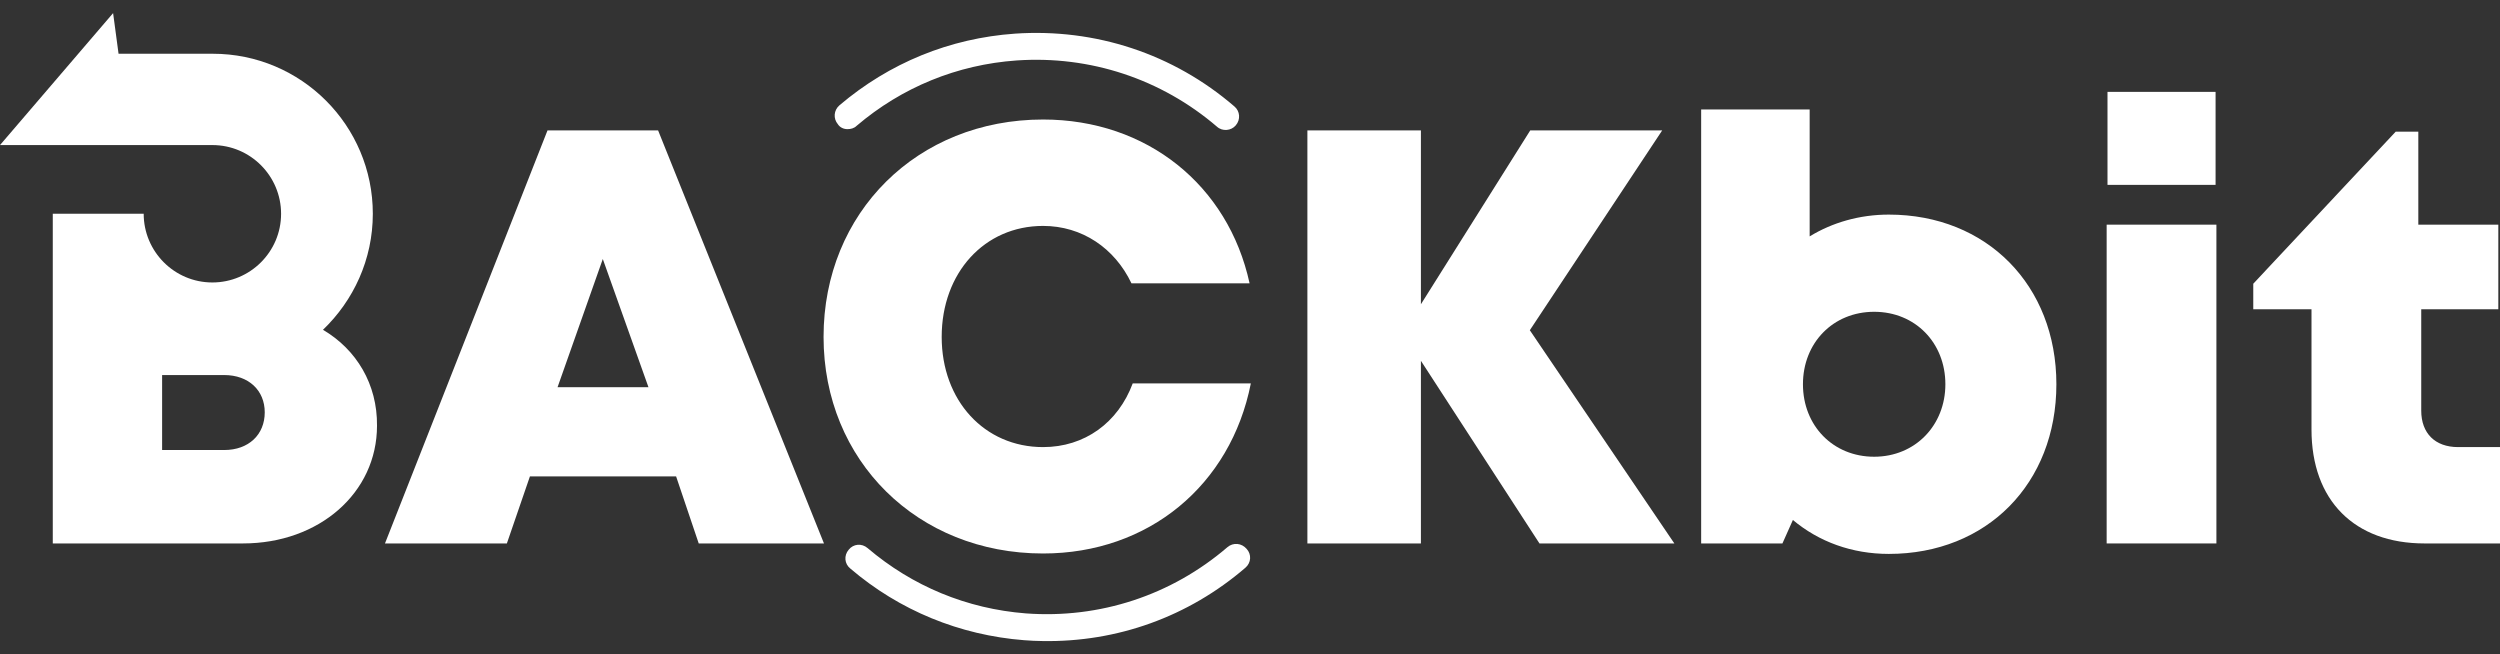 <svg width="428" height="112" viewBox="0 0 428 112" fill="none" xmlns="http://www.w3.org/2000/svg">
<rect x="0" y="0" width="428" height="112" fill="#333333" stroke="none"/>
<path d="M93.733 22.325L65.907 93.037H86.776L90.721 81.563H115.75L119.622 93.037H141.065L112.666 22.325H93.733ZM95.454 66.287L103.2 44.342L111.016 66.287H95.454Z" fill="white"/>
<path d="M284.568 22.325H261.978L243.26 52.088V22.325H223.825V93.037H243.26V61.769L263.556 93.037H286.648L261.906 56.534L284.568 22.325Z" fill="white"/>
<path d="M323.367 36.74C318.347 36.74 313.685 38.103 309.813 40.47V18.74H291.238V93.037H305.151L306.944 89.021C311.39 92.75 317.056 94.83 323.367 94.83C340.148 94.83 352.053 82.782 352.053 65.785C352.053 48.86 340.148 36.74 323.367 36.74ZM320.857 78.192C313.829 78.192 308.665 72.885 308.665 65.785C308.665 58.686 313.829 53.378 320.857 53.378C327.885 53.378 333.048 58.686 333.048 65.785C333.048 72.814 327.885 78.192 320.857 78.192Z" fill="white"/>
<path d="M379.306 15.728H360.803V31.649H379.306V15.728Z" fill="white"/>
<path d="M379.449 38.462H360.659V93.038H379.449V38.462Z" fill="white"/>
<path d="M420.828 76.543C416.884 76.543 414.516 74.176 414.516 70.304V52.948H427.712V38.462H414.016V22.541H410.144L385.76 48.574V52.948H395.728V73.531C395.728 85.651 403.044 93.038 415.092 93.038H428V76.543H420.828Z" fill="white"/>
<path d="M55.293 56.462C60.528 51.442 63.827 44.414 63.827 36.597C63.827 21.465 51.564 9.202 36.432 9.202C36.145 9.202 35.786 9.202 35.356 9.202H20.296L19.363 2.245L0 24.836H36.36C42.886 24.836 48.121 30.143 48.121 36.597C48.121 43.123 42.814 48.358 36.36 48.358C29.834 48.358 24.599 43.052 24.599 36.597H9.036C9.036 36.669 9.036 36.74 9.036 36.74V93.037H41.595C54.648 93.037 64.544 84.36 64.544 72.885C64.616 65.785 61.03 59.833 55.293 56.462ZM38.368 77.045H27.754V64.208H38.368C42.599 64.208 45.324 66.861 45.324 70.59C45.324 74.391 42.599 77.045 38.368 77.045Z" fill="white"/>
<path d="M145.082 22.11C145.655 22.11 146.229 21.967 146.659 21.537C154.405 14.939 163.871 11.066 174.055 10.349C186.605 9.488 198.797 13.505 208.335 21.68C209.267 22.541 210.773 22.397 211.562 21.465C212.423 20.461 212.279 19.027 211.347 18.238C200.876 9.202 187.537 4.827 173.768 5.759C162.58 6.548 152.253 10.779 143.719 18.023C142.715 18.883 142.643 20.318 143.432 21.25C143.791 21.824 144.436 22.11 145.082 22.11Z" fill="white"/>
<path d="M210.128 93.683C200.518 101.93 188.254 105.946 175.632 105.014C165.52 104.225 156.197 100.352 148.524 93.826C147.52 92.966 146.085 93.109 145.296 94.113C144.436 95.117 144.579 96.551 145.583 97.34C153.974 104.512 164.301 108.743 175.346 109.604C176.421 109.675 177.425 109.747 178.501 109.747C191.266 109.962 203.458 105.588 213.211 97.197C214.216 96.336 214.287 94.902 213.426 93.97C212.566 92.966 211.132 92.822 210.128 93.683Z" fill="white"/>
<path d="M178.572 76.543C168.532 76.543 161.217 68.582 161.217 57.682C161.217 46.709 168.532 38.677 178.572 38.677C185.242 38.677 190.836 42.478 193.704 48.502H213.928C210.271 31.72 196.358 20.461 178.572 20.461C157.058 20.461 140.993 36.382 140.993 57.682C140.993 78.838 157.058 94.758 178.572 94.758C196.645 94.758 210.701 83.069 214.143 65.642H193.92C191.409 72.383 185.672 76.543 178.572 76.543Z" fill="white"/>
</svg>
